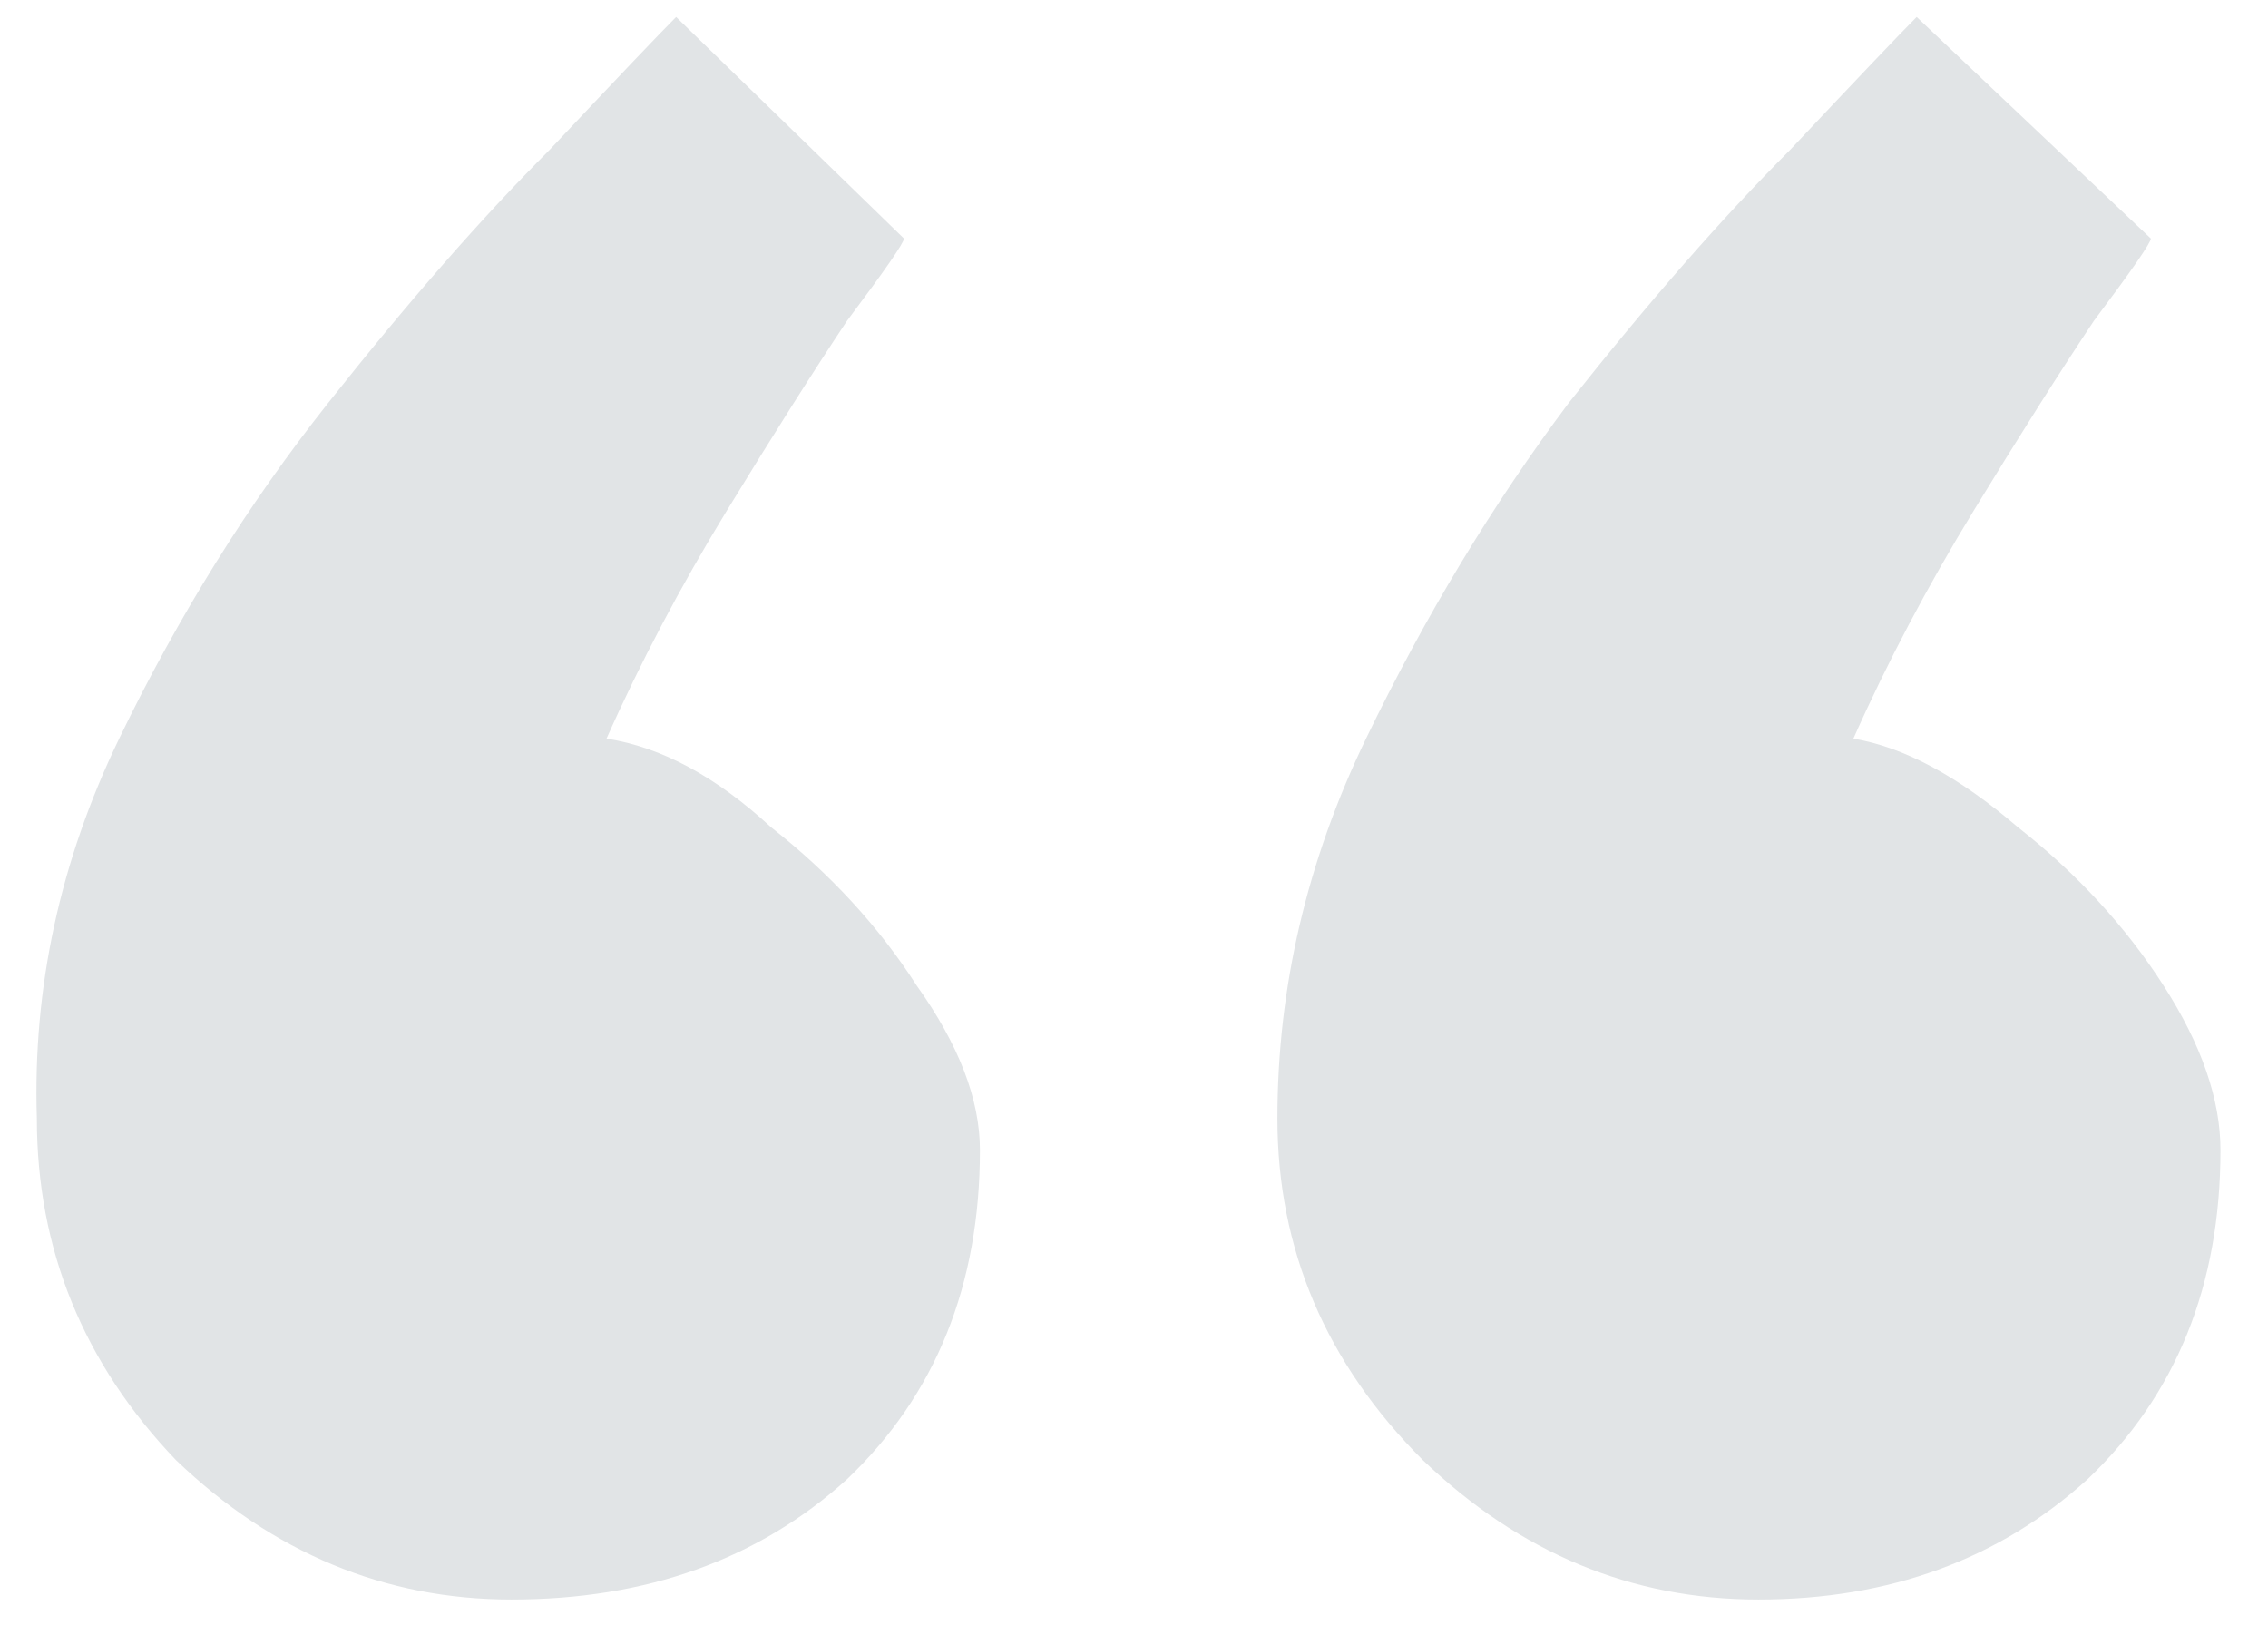 <svg width="43" height="31" viewBox="0 0 43 31" fill="none" xmlns="http://www.w3.org/2000/svg">
<path d="M17.139 4.522C17.139 4.602 16.779 5.122 16.059 6.082C15.419 7.042 14.659 8.242 13.779 9.682C12.899 11.122 12.139 12.562 11.499 14.002C12.539 14.162 13.579 14.722 14.619 15.682C15.739 16.562 16.659 17.562 17.379 18.682C18.179 19.802 18.579 20.842 18.579 21.802C18.579 24.362 17.739 26.442 16.059 28.042C14.379 29.562 12.259 30.322 9.699 30.322C7.299 30.322 5.179 29.442 3.339 27.682C1.579 25.842 0.699 23.682 0.699 21.202C0.619 18.722 1.139 16.322 2.259 14.002C3.379 11.682 4.699 9.562 6.219 7.642C7.739 5.722 9.139 4.122 10.419 2.842C11.699 1.482 12.499 0.642 12.819 0.322L17.139 4.522ZM40.779 4.522C40.779 4.602 40.419 5.122 39.699 6.082C39.059 7.042 38.299 8.242 37.419 9.682C36.539 11.122 35.779 12.562 35.139 14.002C36.099 14.162 37.139 14.722 38.259 15.682C39.379 16.562 40.299 17.562 41.019 18.682C41.739 19.802 42.099 20.842 42.099 21.802C42.099 24.362 41.259 26.442 39.579 28.042C37.899 29.562 35.819 30.322 33.339 30.322C30.939 30.322 28.819 29.442 26.979 27.682C25.139 25.842 24.219 23.682 24.219 21.202C24.219 18.722 24.779 16.322 25.899 14.002C27.019 11.682 28.299 9.562 29.739 7.642C31.259 5.722 32.659 4.122 33.939 2.842C35.219 1.482 36.019 0.642 36.339 0.322L40.779 4.522Z" fill="#E1E4E6"/>
</svg>
